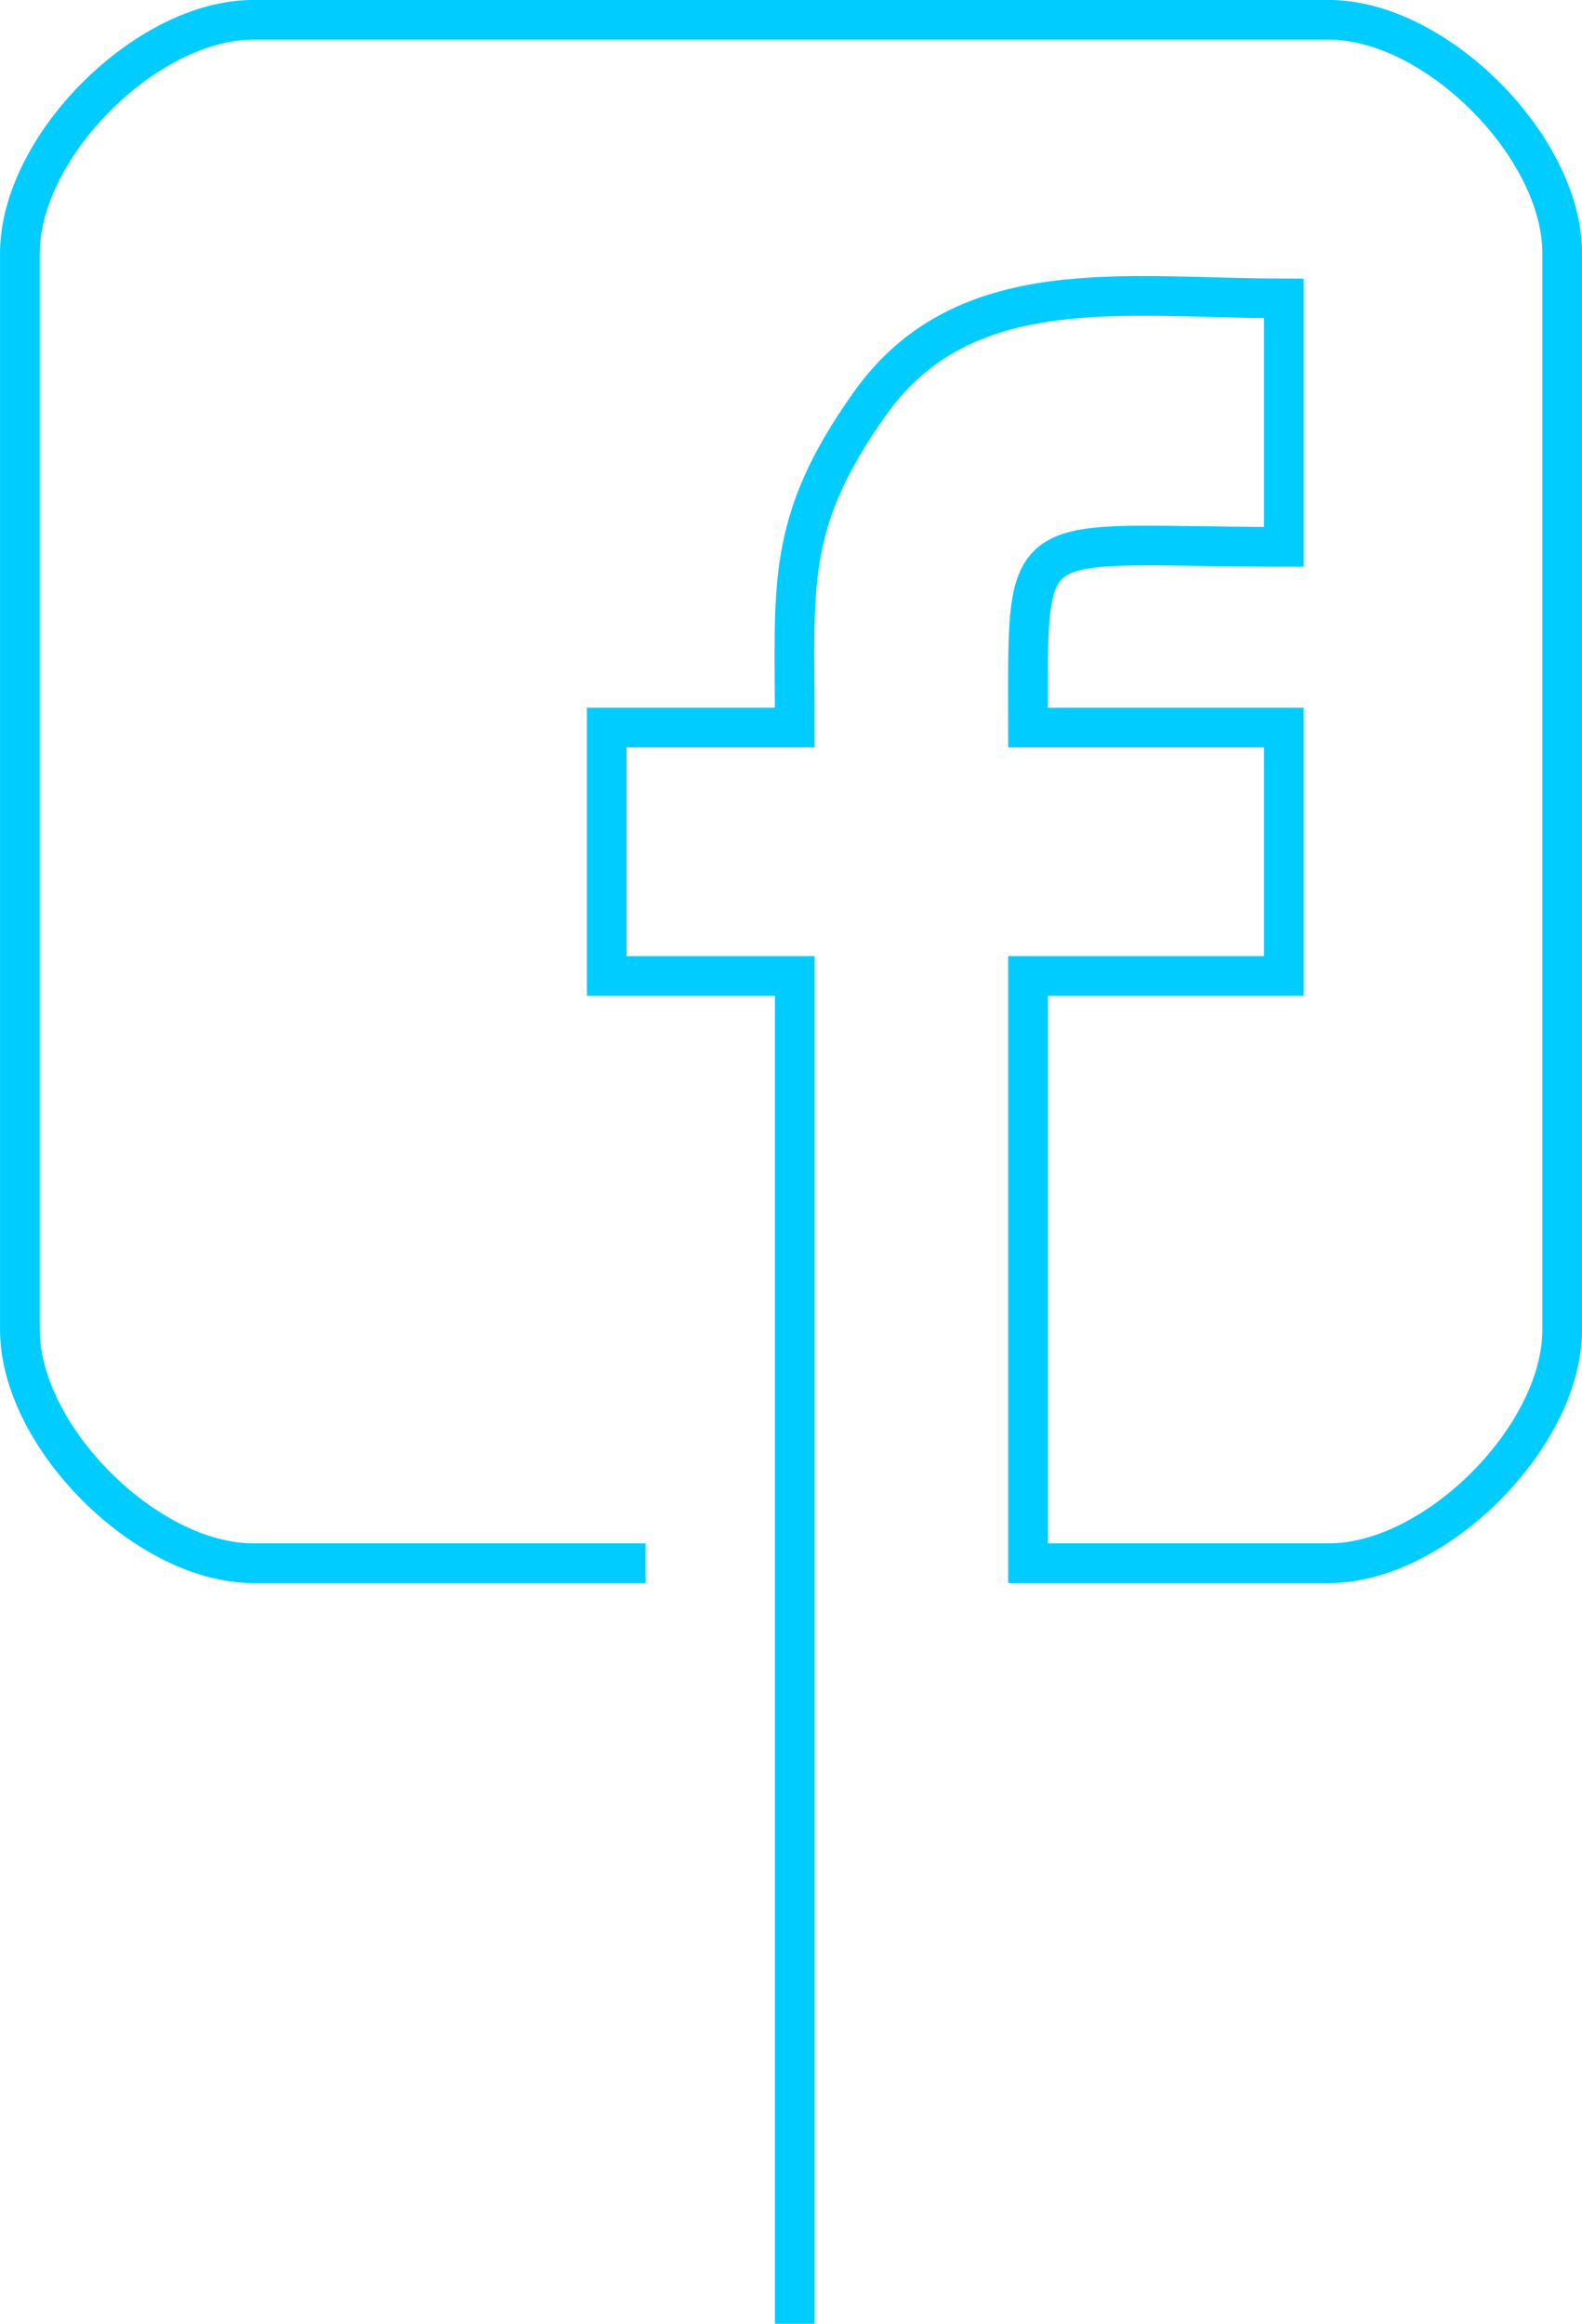 <?xml version="1.0" encoding="UTF-8"?>
<!DOCTYPE svg PUBLIC "-//W3C//DTD SVG 1.1//EN" "http://www.w3.org/Graphics/SVG/1.1/DTD/svg11.dtd">
<!-- Creator: CorelDRAW -->
<svg xmlns="http://www.w3.org/2000/svg" xml:space="preserve" width="28.119mm" height="41.275mm" version="1.1" style="shape-rendering:geometricPrecision; text-rendering:geometricPrecision; image-rendering:optimizeQuality; fill-rule:evenodd; clip-rule:evenodd"
viewBox="0 0 495.04 726.66"
 xmlns:xlink="http://www.w3.org/1999/xlink">
 <defs>
  <style type="text/css">
   <![CDATA[
    .str0 {stroke:#00CCFF;stroke-width:12.42;stroke-miterlimit:22.926}
    .fil0 {fill:none}
   ]]>
  </style>
 </defs>
 <g id="Layer_x0020_1">
  <path class="fil0 str0" d="M248.7 726.66l0 -142.88 0 -278.59 -58.85 0 0 -77.69 58.85 0c0,-44.57 -3.12,-63.85 23.5,-101.28 29.68,-41.72 79.78,-32.91 129.53,-32.91l0 77.69c-83.43,0 -80.04,-8.96 -80.04,56.5l80.04 0 0 77.69 -80.04 0 0 183.63 94.17 0c33.37,0 72.98,-39.61 72.98,-72.98l0 -336.66c0,-33.37 -39.61,-72.98 -72.98,-72.98l-336.66 0c-33.37,0 -72.98,39.61 -72.98,72.98l0 336.66c0,33.37 39.61,72.98 72.98,72.98 40.94,0 81.89,0 122.83,0"/>
 </g>
</svg>
